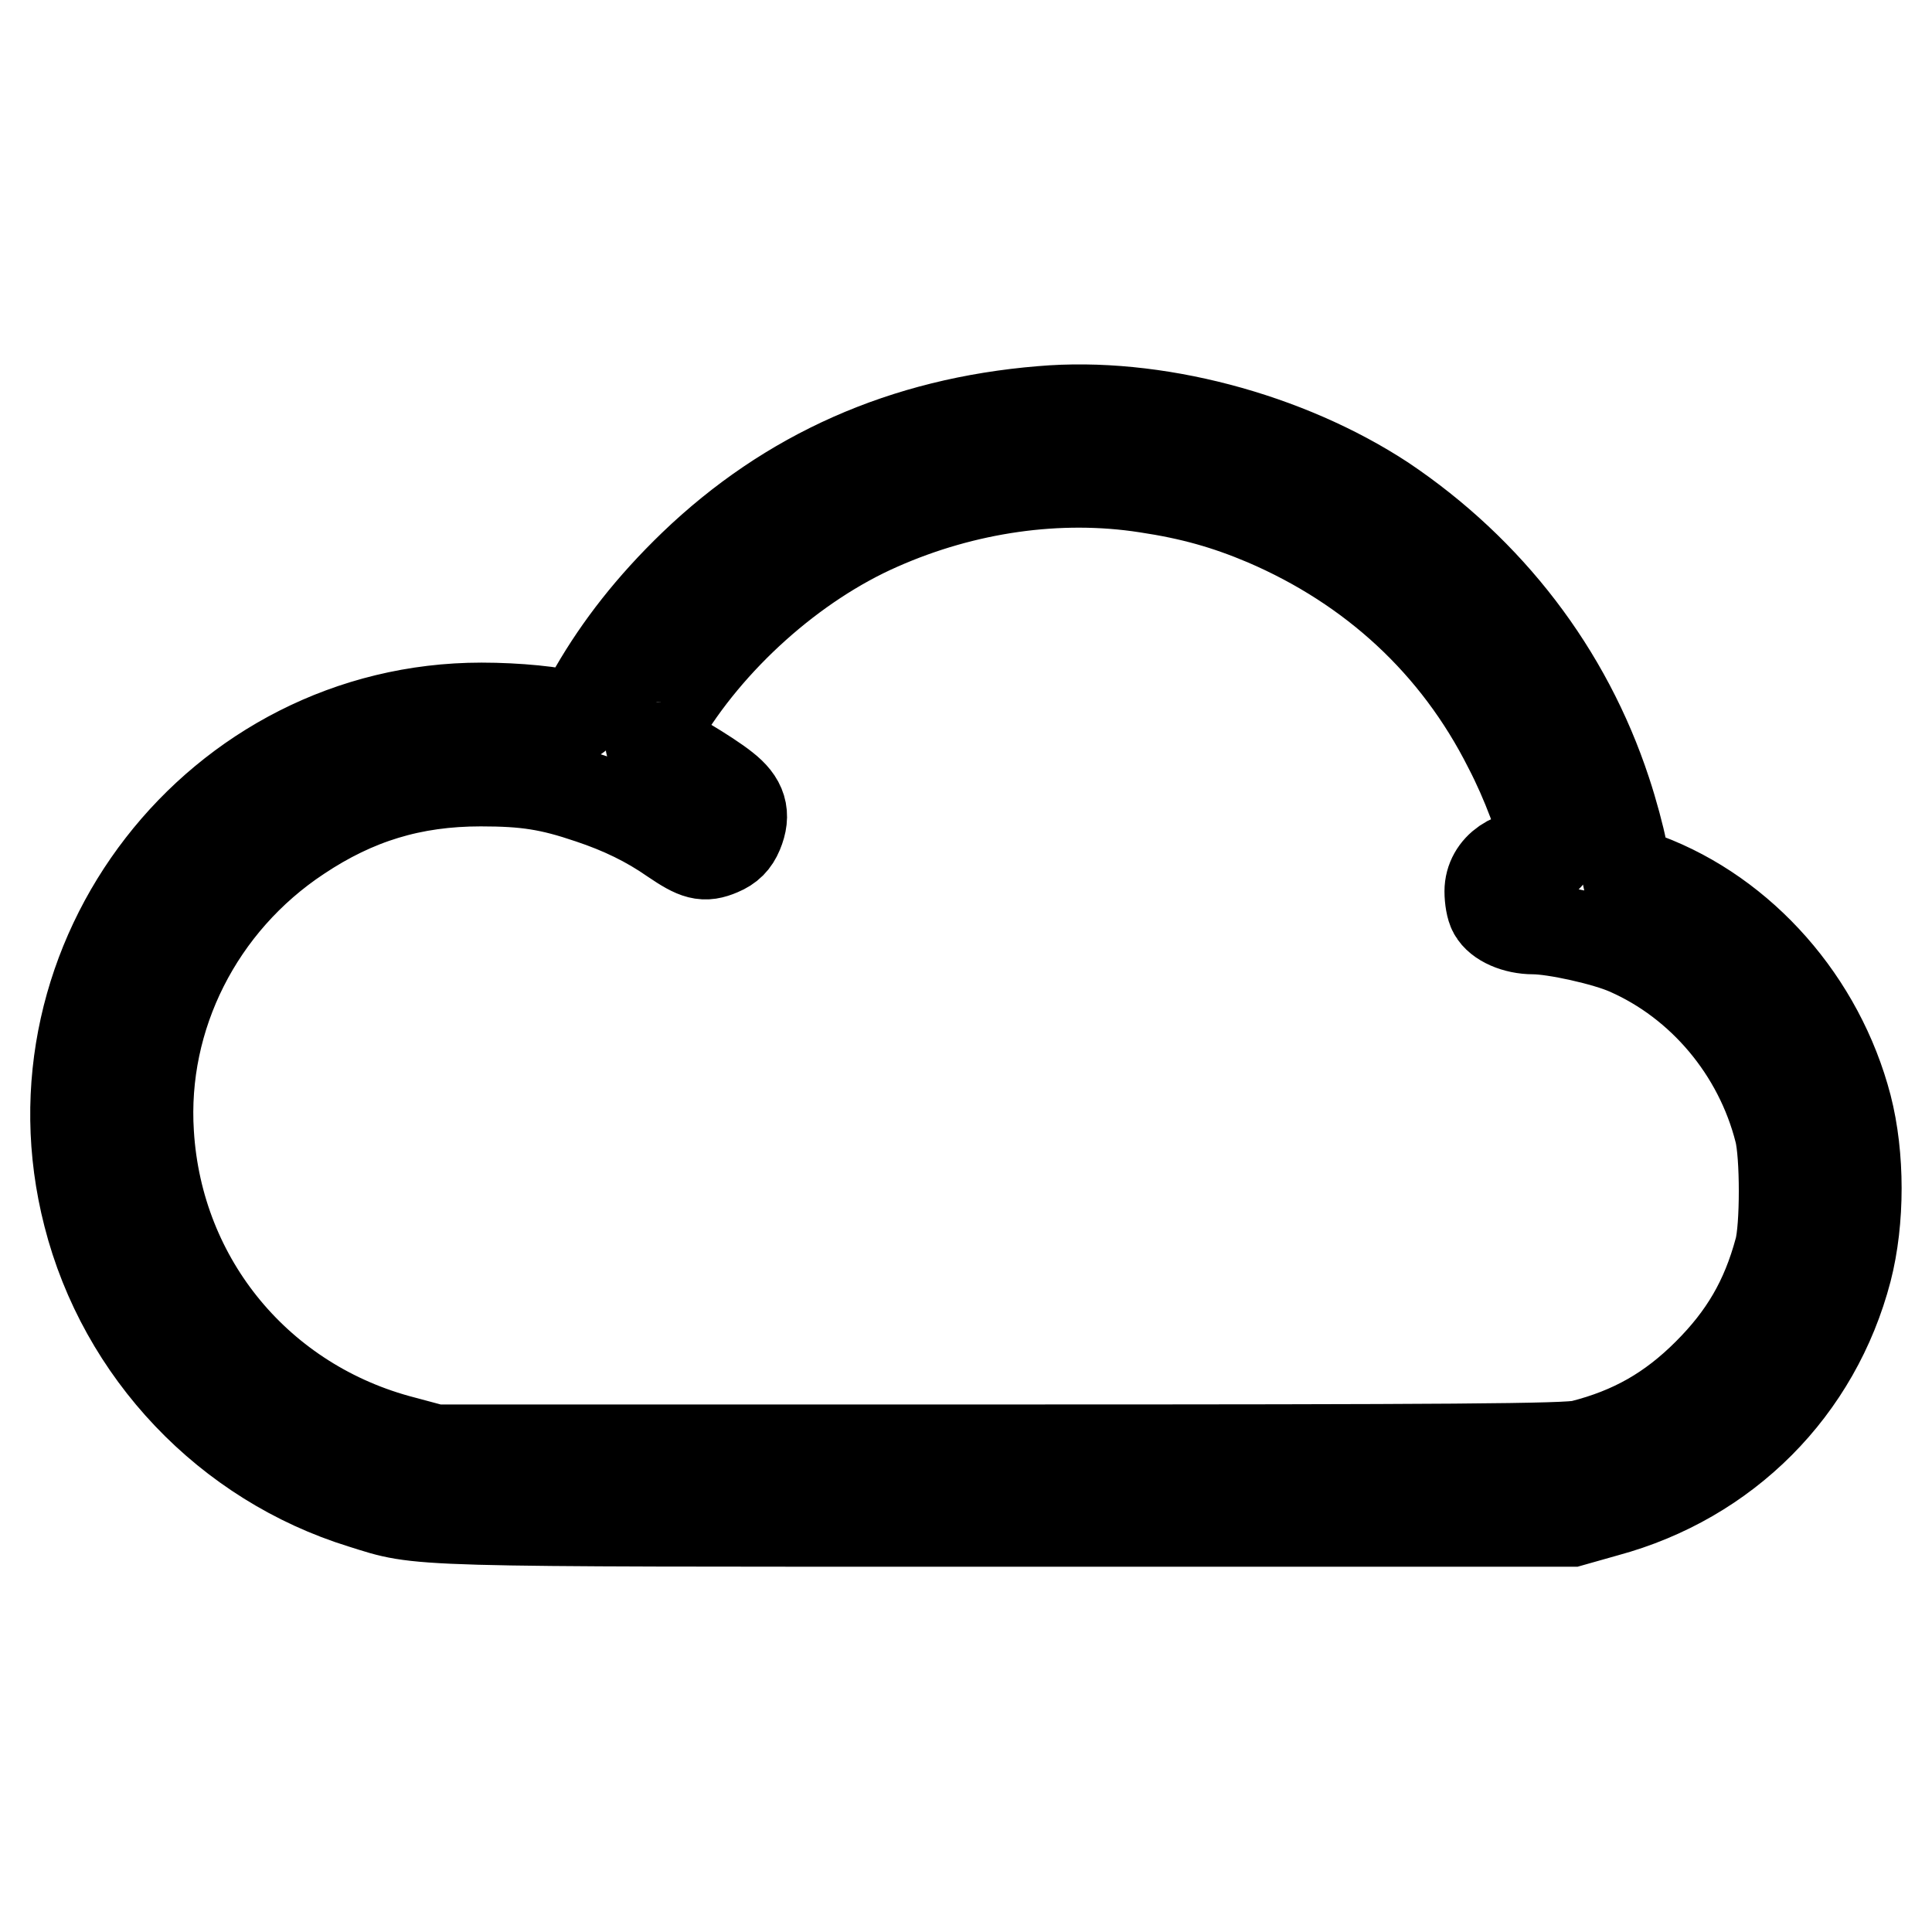 <?xml version="1.0" encoding="utf-8"?>
<!-- Svg Vector Icons : http://www.onlinewebfonts.com/icon -->
<!DOCTYPE svg PUBLIC "-//W3C//DTD SVG 1.1//EN" "http://www.w3.org/Graphics/SVG/1.1/DTD/svg11.dtd">
<svg version="1.1" xmlns="http://www.w3.org/2000/svg" xmlns:xlink="http://www.w3.org/1999/xlink" x="0px" y="0px" viewBox="0 0 256 256" enable-background="new 0 0 256 256" xml:space="preserve">
<g><g><g><path stroke-width="12" fill-opacity="0" stroke="#000000"  d="M138,54.5c-18.2,1.5-33.5,8.3-46.1,20.4c-5.6,5.4-9.8,10.8-13.1,16.5c-1.6,2.8-2.4,3.8-2.9,3.6c-2.3-0.7-7.4-1.2-12.1-1.2c-34.9,0-60.8,33.3-52.1,67.2c4.6,18.1,18.5,32.7,36.3,38.2c8,2.5,4.8,2.4,85.4,2.4h74.8l4.6-1.3c15.9-4.3,27.8-16.3,31.9-32c1.7-6.6,1.7-15.1,0-21.7c-3.6-13.8-13.8-25.4-26.6-30.2l-2.6-1l-0.6-2.8c-0.3-1.6-1.2-5-2.1-7.7c-5.2-15.8-15.5-29.2-29.5-38.6C170.5,57.9,152.9,53.2,138,54.5z M151.9,64.6c6,0.9,10.6,2.2,15.8,4.4c14.2,6.1,25.3,16.3,32.2,30c2.4,4.6,4.4,10.1,5.1,13.3c0.3,1.3,0.2,1.4-0.9,1.2c-3.5-0.7-6.7,1.5-6.7,4.6c0,1,0.2,2.2,0.5,2.7c0.7,1.3,2.9,2.3,5.3,2.3c2.8,0,9.6,1.5,12.5,2.8c9.8,4.3,17.4,13.3,20.1,24c0.8,3.1,0.8,12.8,0,15.7c-1.8,6.7-4.7,11.6-9.5,16.4c-4.9,4.9-10,7.8-16.7,9.5c-1.8,0.5-17.7,0.6-77.1,0.6H57.6l-4.1-1.1c-19.1-4.9-32.6-21.1-33.8-40.8c-1-15.5,6.6-30.6,19.9-39.4c7.5-5,15-7.3,24.1-7.3c6,0,9.2,0.5,14.5,2.3c4.2,1.4,7.7,3.1,11,5.4c3.1,2.1,4.1,2.4,6.2,1.5c1.2-0.5,1.9-1.2,2.4-2.4c1-2.4,0.5-4.1-1.8-5.9c-2.1-1.7-8.3-5.4-9.1-5.4c-1.1,0-0.9-1,0.5-3.3c6.5-11.1,17.7-21.1,29.1-26.1C127.8,64.6,140.3,62.8,151.9,64.6z"/></g></g></g>
</svg>